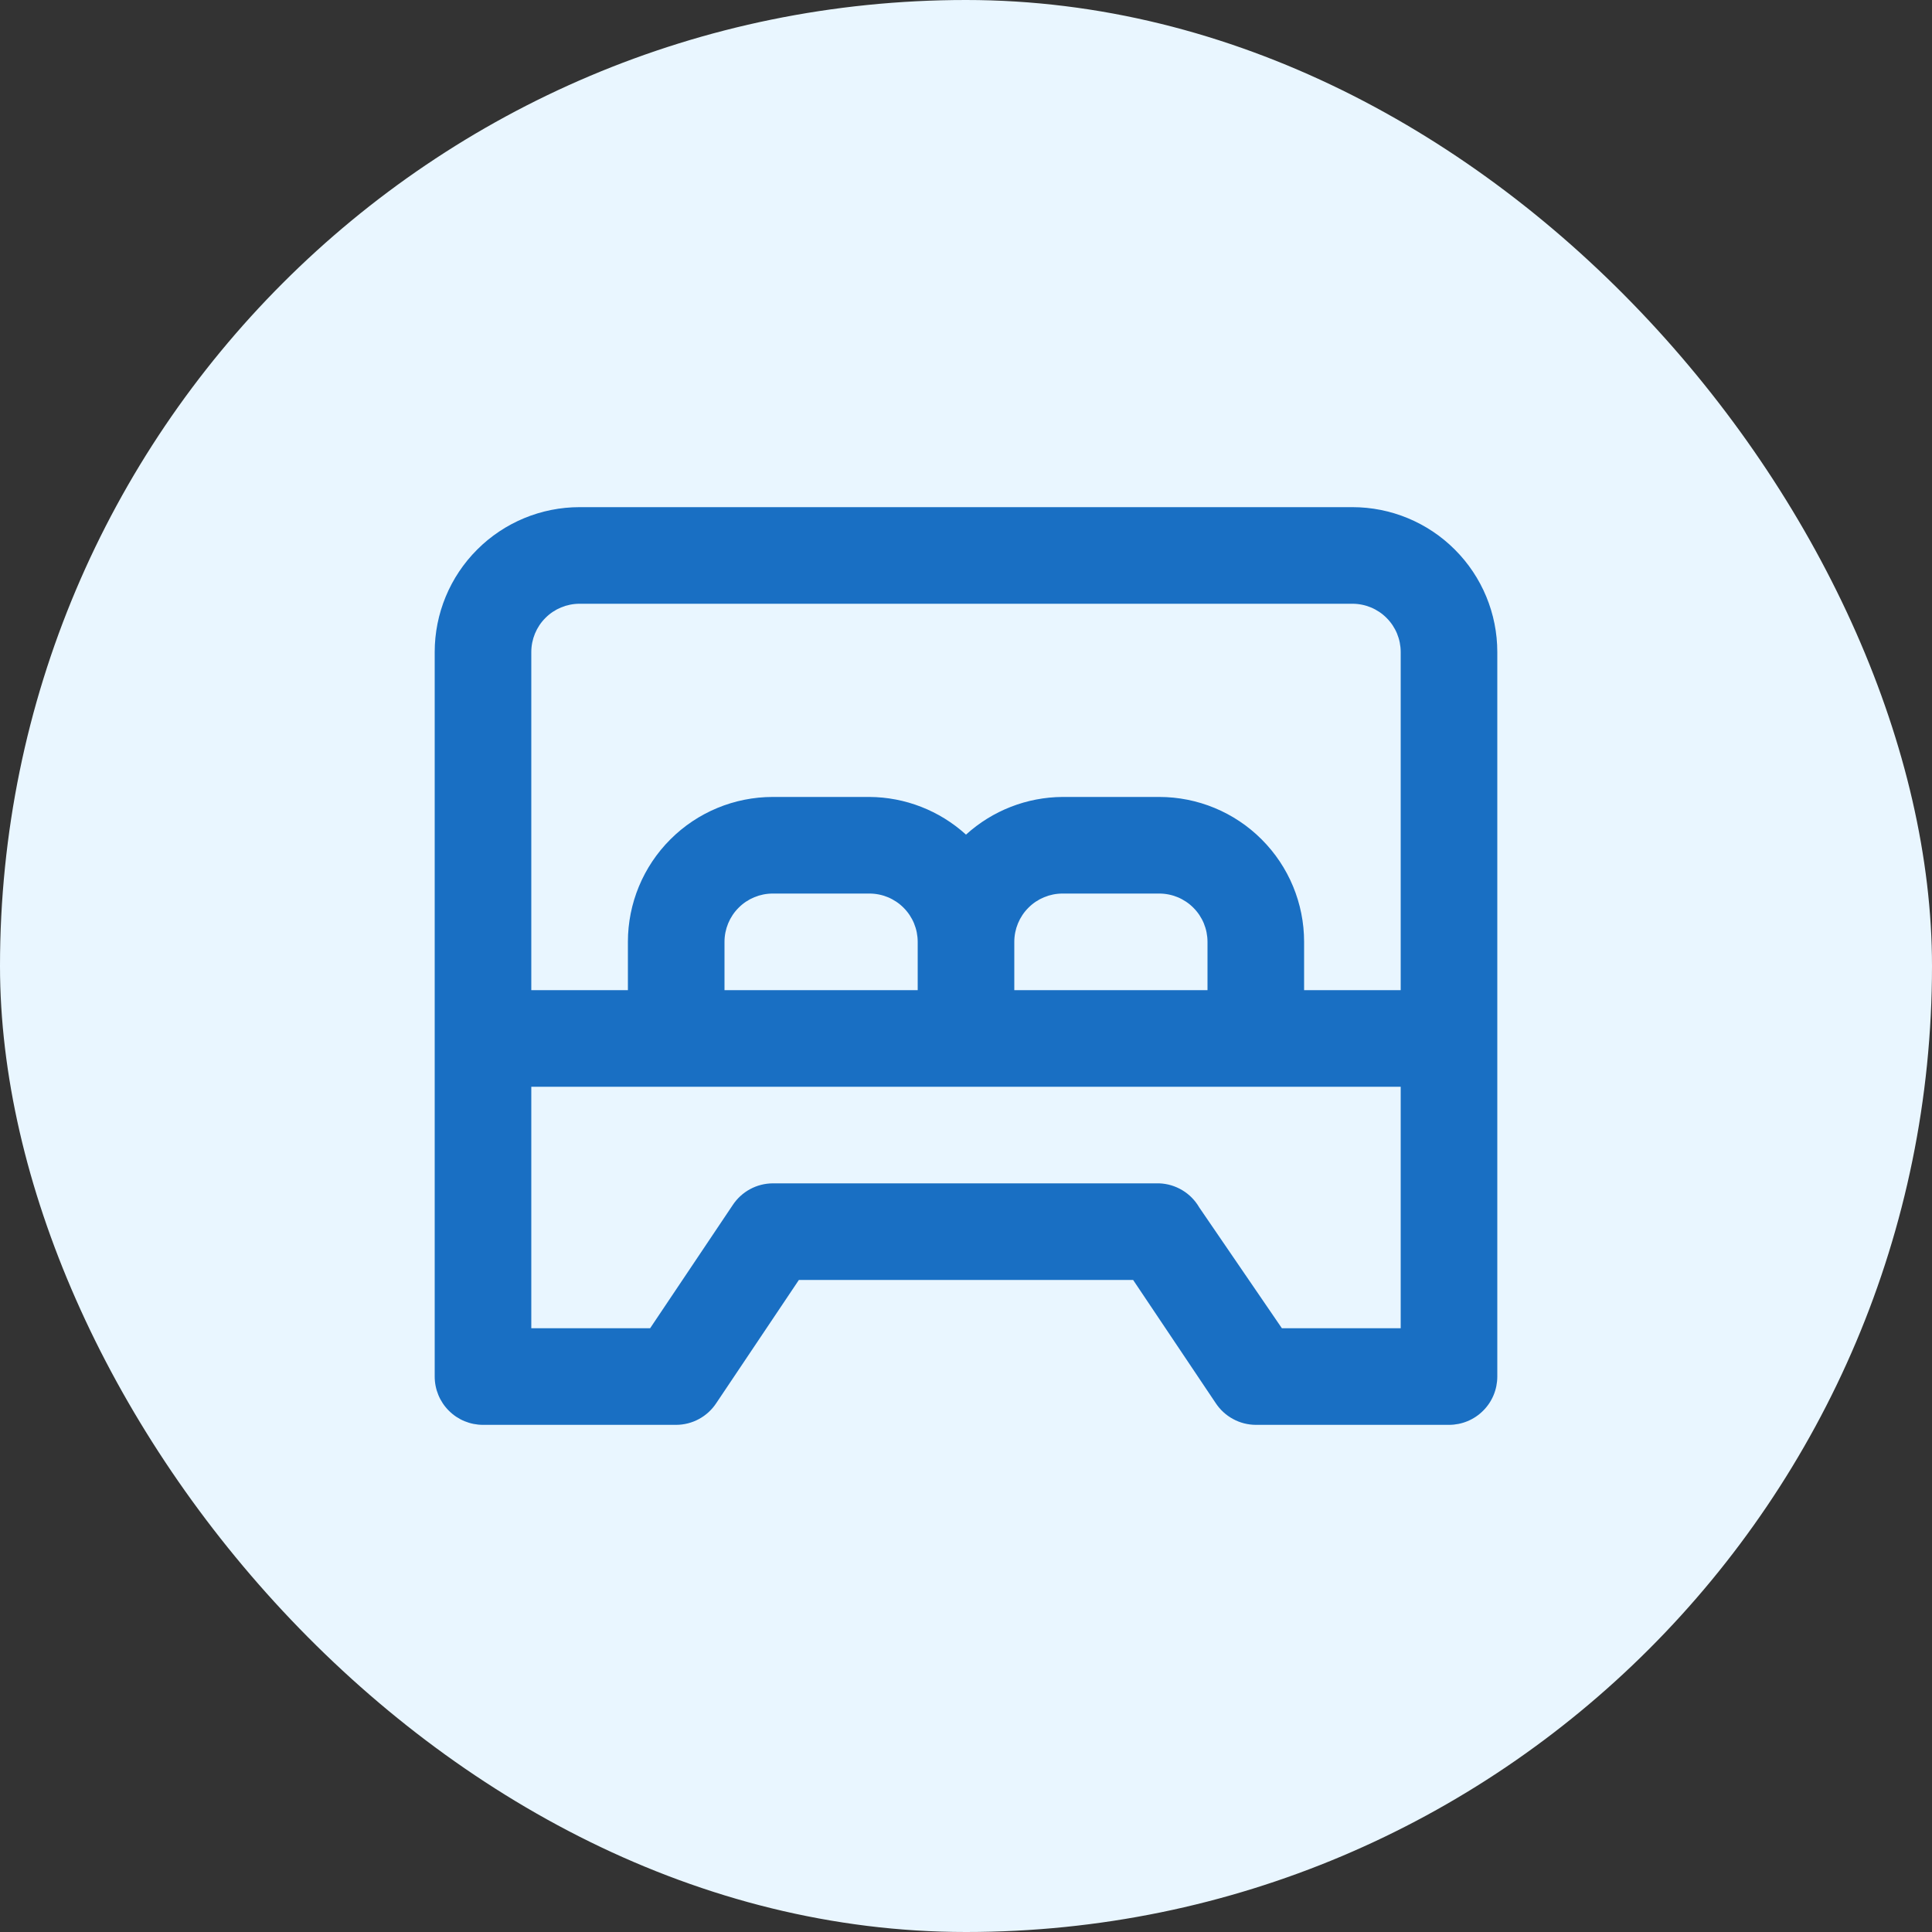 <svg width="40" height="40" viewBox="0 0 40 40" fill="none" xmlns="http://www.w3.org/2000/svg">
<rect x="0" y="0" width="40" height="40" fill="#333333" stroke="none"/>
<rect width="40" height="40" rx="20" fill="#E9F6FF"/>
<path d="M28 10.5H12C11.204 10.5 10.441 10.816 9.879 11.379C9.316 11.941 9 12.704 9 13.5V28.5C9 28.765 9.105 29.02 9.293 29.207C9.48 29.395 9.735 29.5 10 29.5H14C14.165 29.499 14.327 29.458 14.472 29.379C14.616 29.301 14.739 29.188 14.83 29.05L16.54 26.5H23.46L25.17 29.05C25.261 29.188 25.384 29.301 25.529 29.379C25.673 29.458 25.835 29.499 26 29.5H30C30.265 29.5 30.52 29.395 30.707 29.207C30.895 29.02 31 28.765 31 28.5V13.5C31 12.704 30.684 11.941 30.121 11.379C29.559 10.816 28.796 10.5 28 10.5ZM29 27.5H26.54L24.83 25C24.745 24.853 24.625 24.73 24.48 24.643C24.334 24.555 24.169 24.506 24 24.5H16C15.835 24.501 15.673 24.542 15.528 24.621C15.384 24.699 15.261 24.812 15.17 24.95L13.46 27.5H11V22.5H29V27.5ZM15 20.5V19.5C15 19.235 15.105 18.98 15.293 18.793C15.48 18.605 15.735 18.5 16 18.5H18C18.265 18.5 18.52 18.605 18.707 18.793C18.895 18.98 19 19.235 19 19.5V20.5H15ZM21 20.5V19.5C21 19.235 21.105 18.98 21.293 18.793C21.48 18.605 21.735 18.5 22 18.5H24C24.265 18.5 24.52 18.605 24.707 18.793C24.895 18.98 25 19.235 25 19.5V20.5H21ZM29 20.5H27V19.5C27 18.704 26.684 17.941 26.121 17.379C25.559 16.816 24.796 16.5 24 16.5H22C21.26 16.504 20.548 16.782 20 17.28C19.452 16.782 18.74 16.504 18 16.5H16C15.204 16.5 14.441 16.816 13.879 17.379C13.316 17.941 13 18.704 13 19.5V20.5H11V13.5C11 13.235 11.105 12.98 11.293 12.793C11.48 12.605 11.735 12.5 12 12.5H28C28.265 12.5 28.52 12.605 28.707 12.793C28.895 12.98 29 13.235 29 13.5V20.5Z" fill="#196FC3"/>
</svg>
